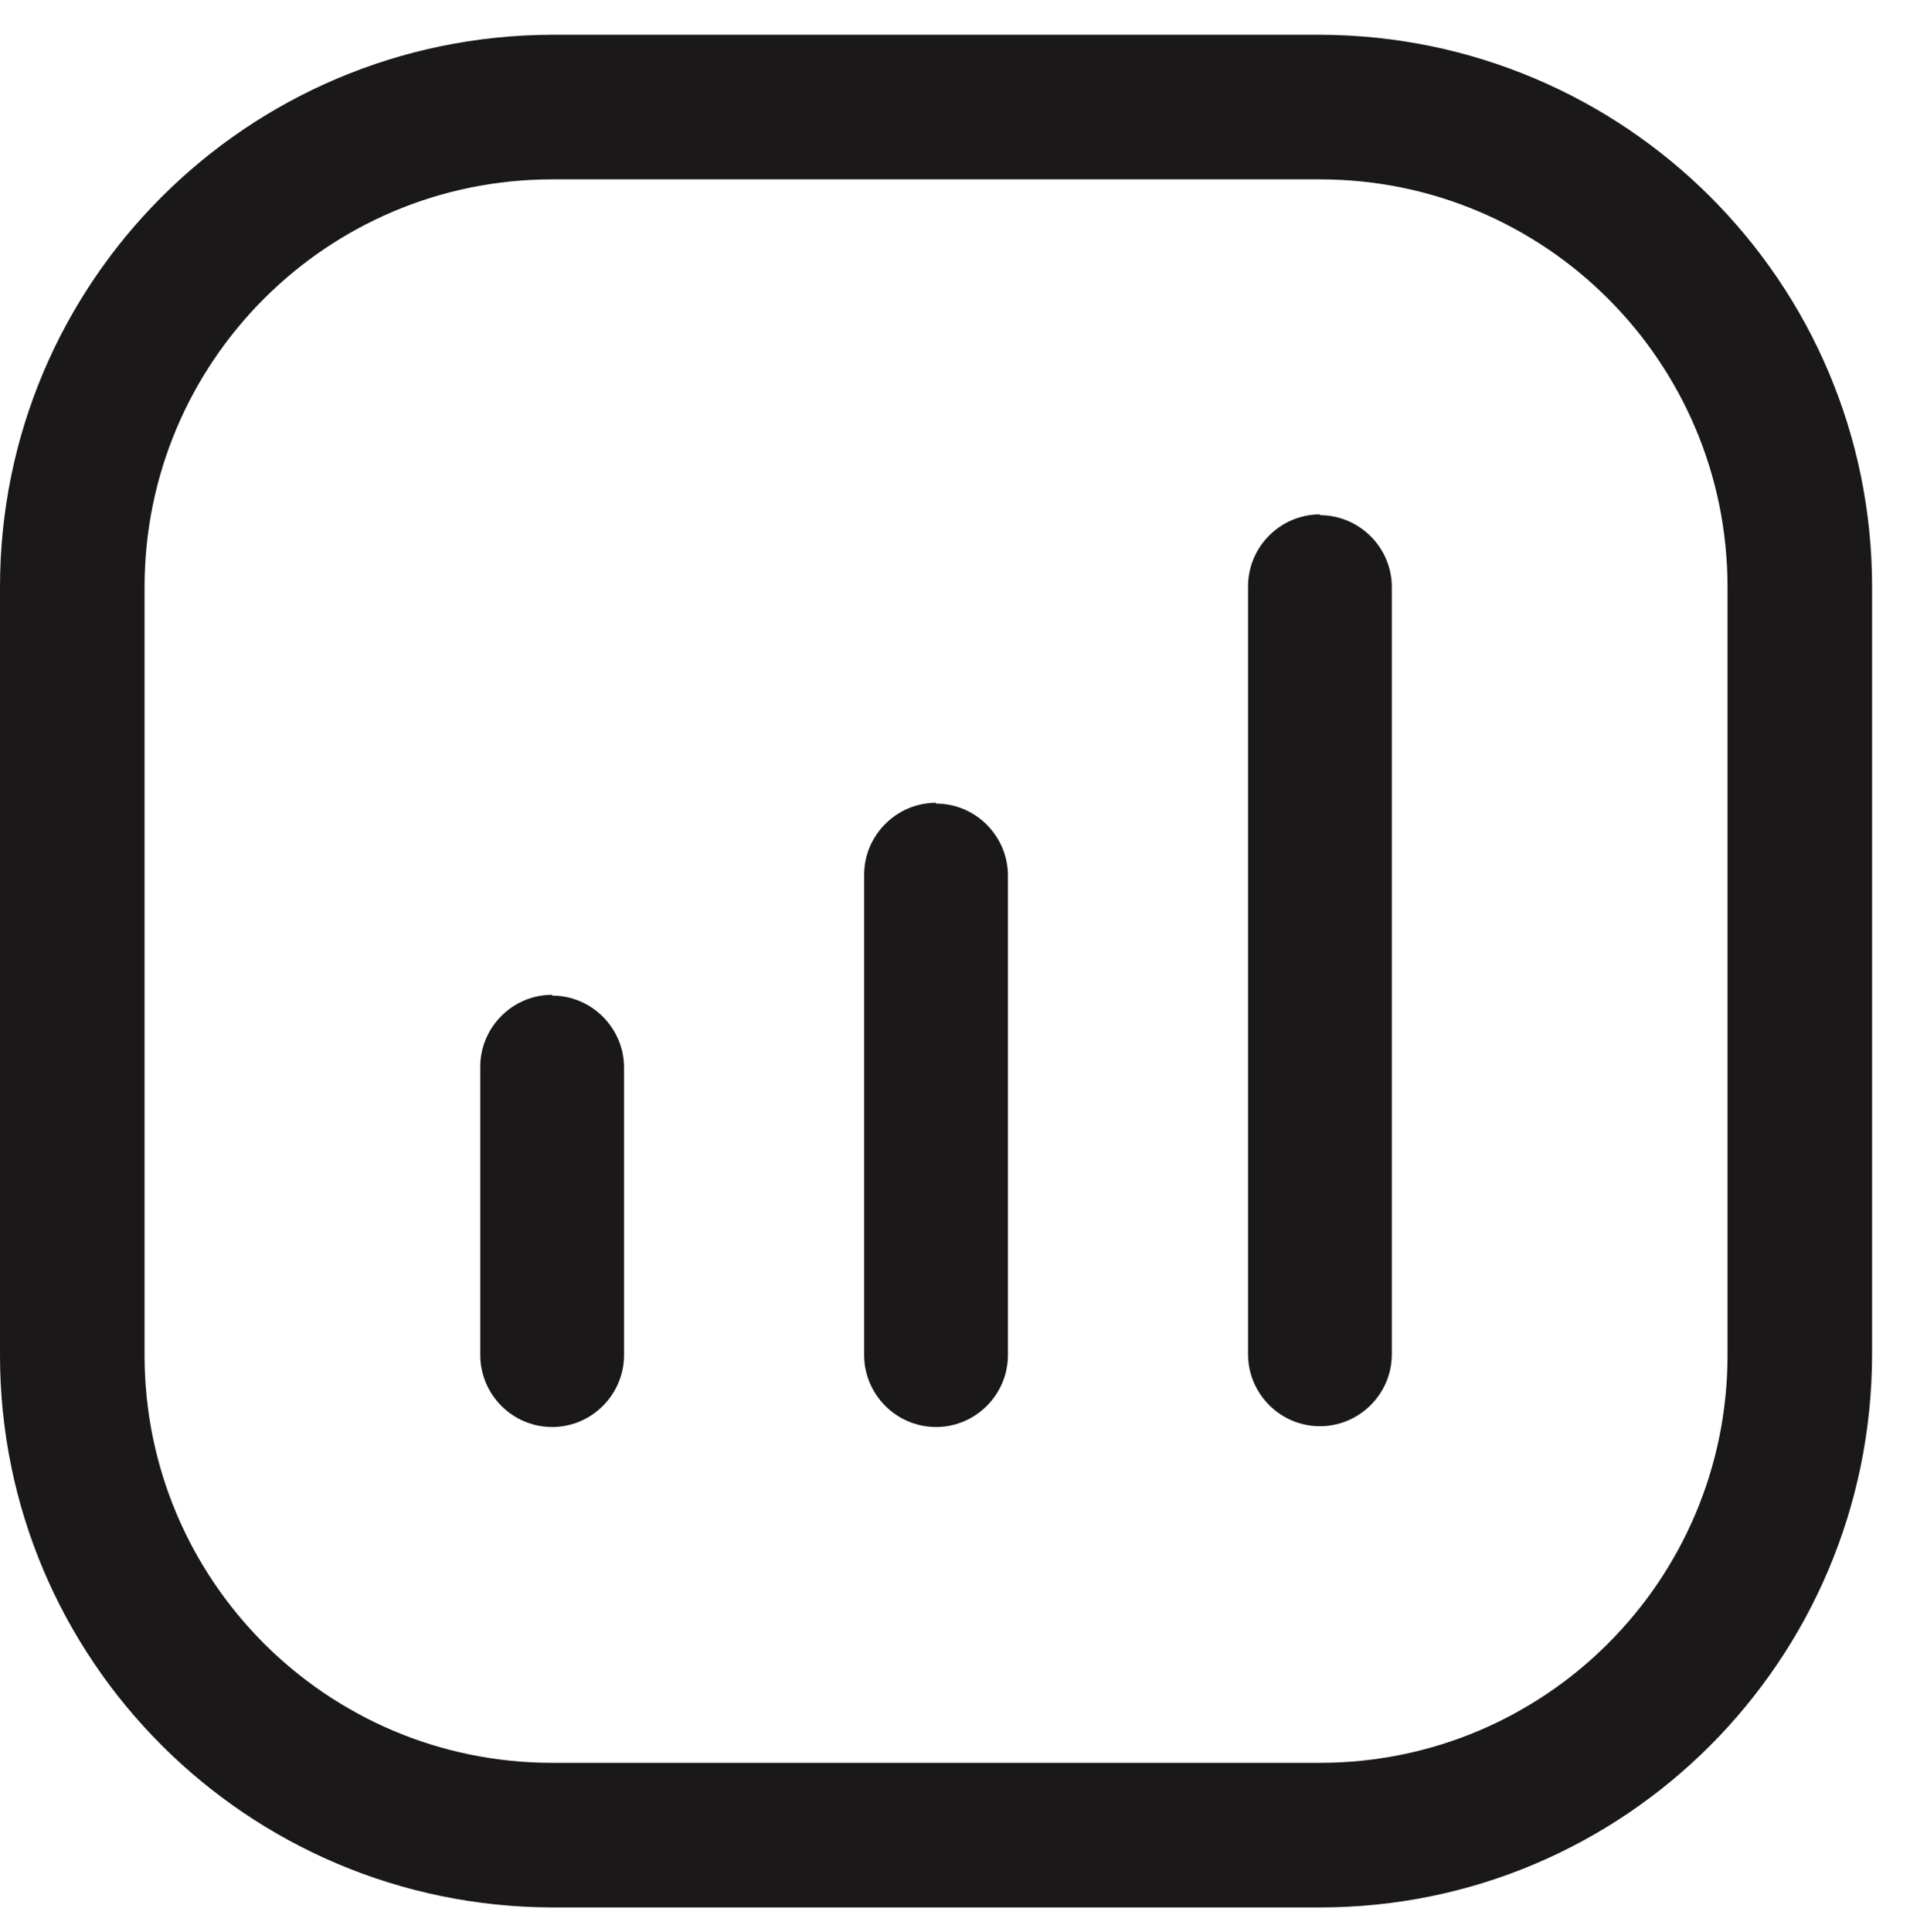 <?xml version="1.0" encoding="UTF-8"?>
<svg id="Layer_1" data-name="Layer 1" xmlns="http://www.w3.org/2000/svg" viewBox="0 0 24.18 24.45">
  <defs>
    <style>
      .cls-1 {
        fill: #1a1818;
        stroke-width: 0px;
      }
    </style>
  </defs>
  <g id="Group_3241" data-name="Group 3241">
    <path id="Path_2846" data-name="Path 2846" class="cls-1" d="M16.71.44H6.99C3.13.45,0,3.57,0,7.43v9.72c0,3.86,3.13,6.98,6.99,6.99h9.72c3.86,0,6.98-3.13,6.99-6.99V7.43c0-3.86-3.13-6.98-6.99-6.99M21.87,17.15c0,2.85-2.31,5.16-5.16,5.16H6.99c-2.85,0-5.16-2.31-5.16-5.16V7.43c0-2.85,2.31-5.16,5.16-5.16h9.72c2.85,0,5.16,2.31,5.16,5.16v9.72Z"/>
    <path id="Path_2847" data-name="Path 2847" class="cls-1" d="M11.85,10.16c-.5,0-.91.41-.91.91v6.08c0,.5.41.91.91.91s.91-.41.91-.91h0v-6.07c0-.5-.41-.91-.91-.91h0"/>
    <path id="Path_2848" data-name="Path 2848" class="cls-1" d="M16.71,6.51c-.5,0-.91.41-.91.91v9.72c0,.5.41.91.91.91s.91-.41.91-.91V7.43c0-.5-.41-.91-.91-.91h0"/>
    <path id="Path_2849" data-name="Path 2849" class="cls-1" d="M6.99,12.59c-.5,0-.91.41-.91.91v3.65c0,.5.41.91.91.91s.91-.41.91-.91h0v-3.64c0-.5-.41-.91-.91-.91h0"/>
  </g>
</svg>